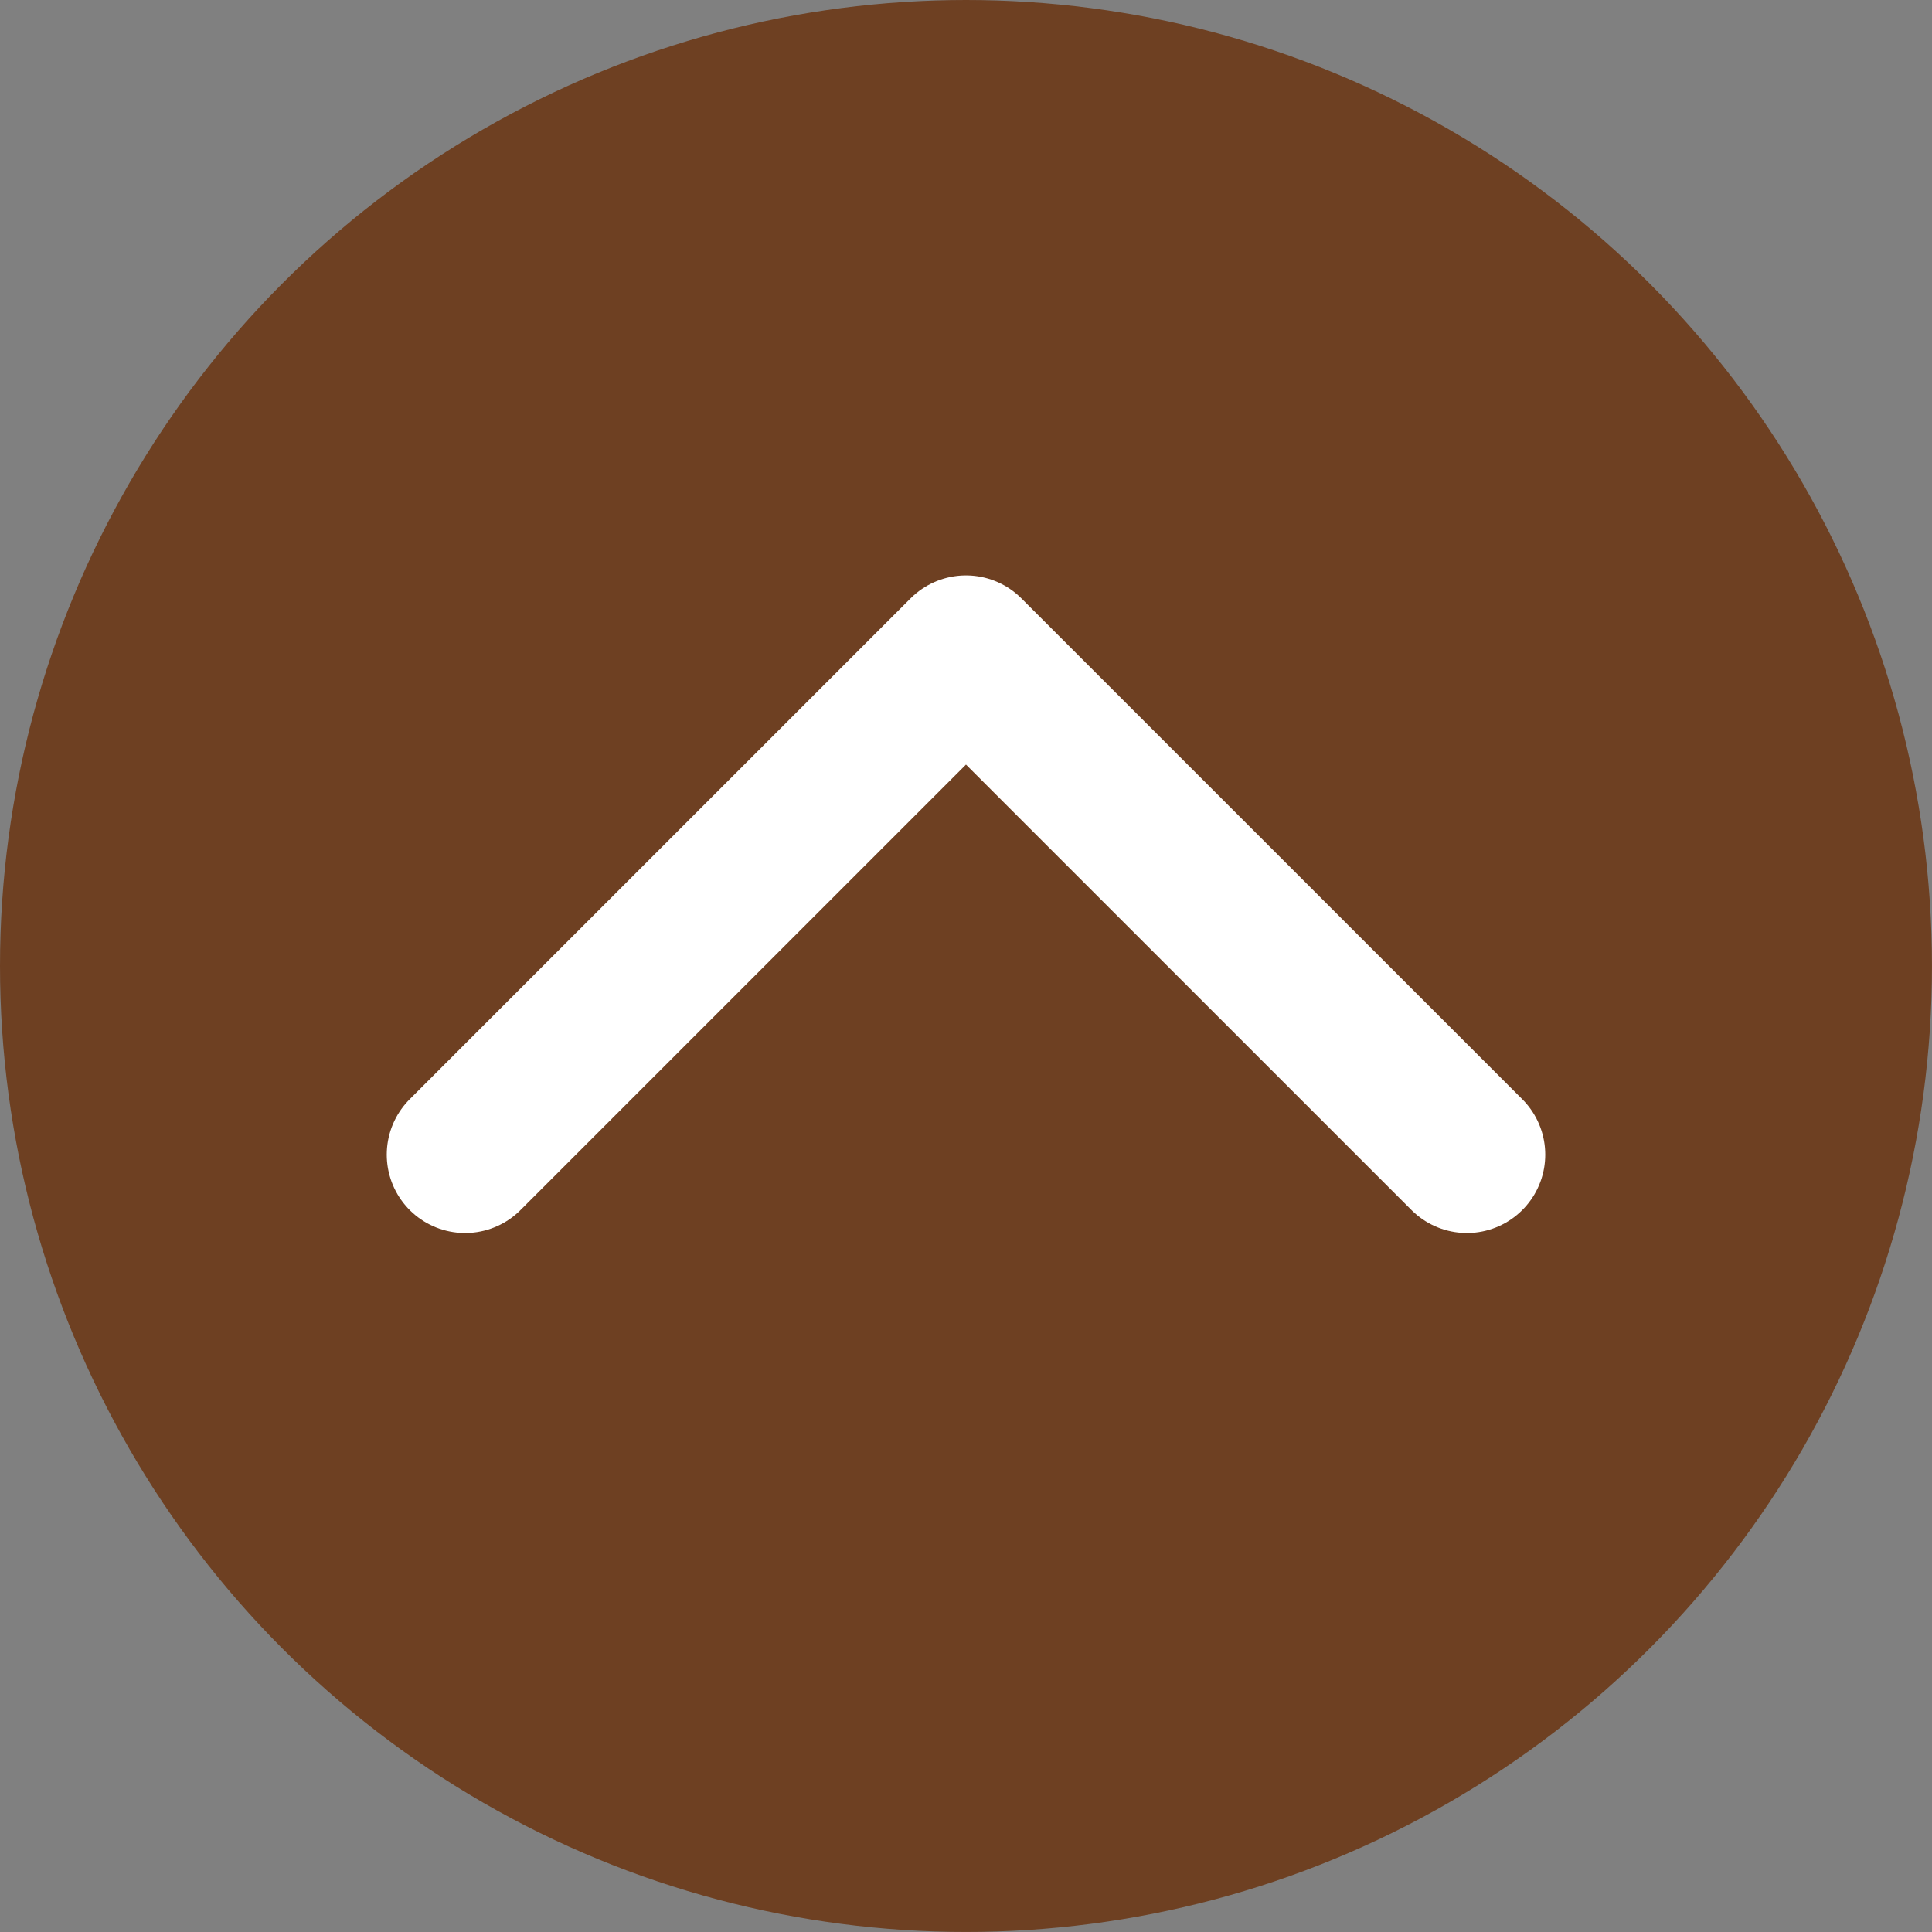 <svg xmlns="http://www.w3.org/2000/svg" viewBox="0 0 64.107 64.107"><rect x="0" y="0" width="64.107" height="64.107" fill="#808080" stroke="none"/><defs><style>.cls-1{fill:#6e4022;}.cls-2{fill:none;stroke:#fff;stroke-linecap:round;stroke-linejoin:round;stroke-width:5.2px;}</style></defs><g id="レイヤー_2" data-name="レイヤー 2"><g id="ボタン"><circle class="cls-1" cx="32.053" cy="32.053" r="32.053"/><polyline class="cls-2" points="15.433 38.313 32.053 21.693 48.674 38.313"/></g></g></svg>
